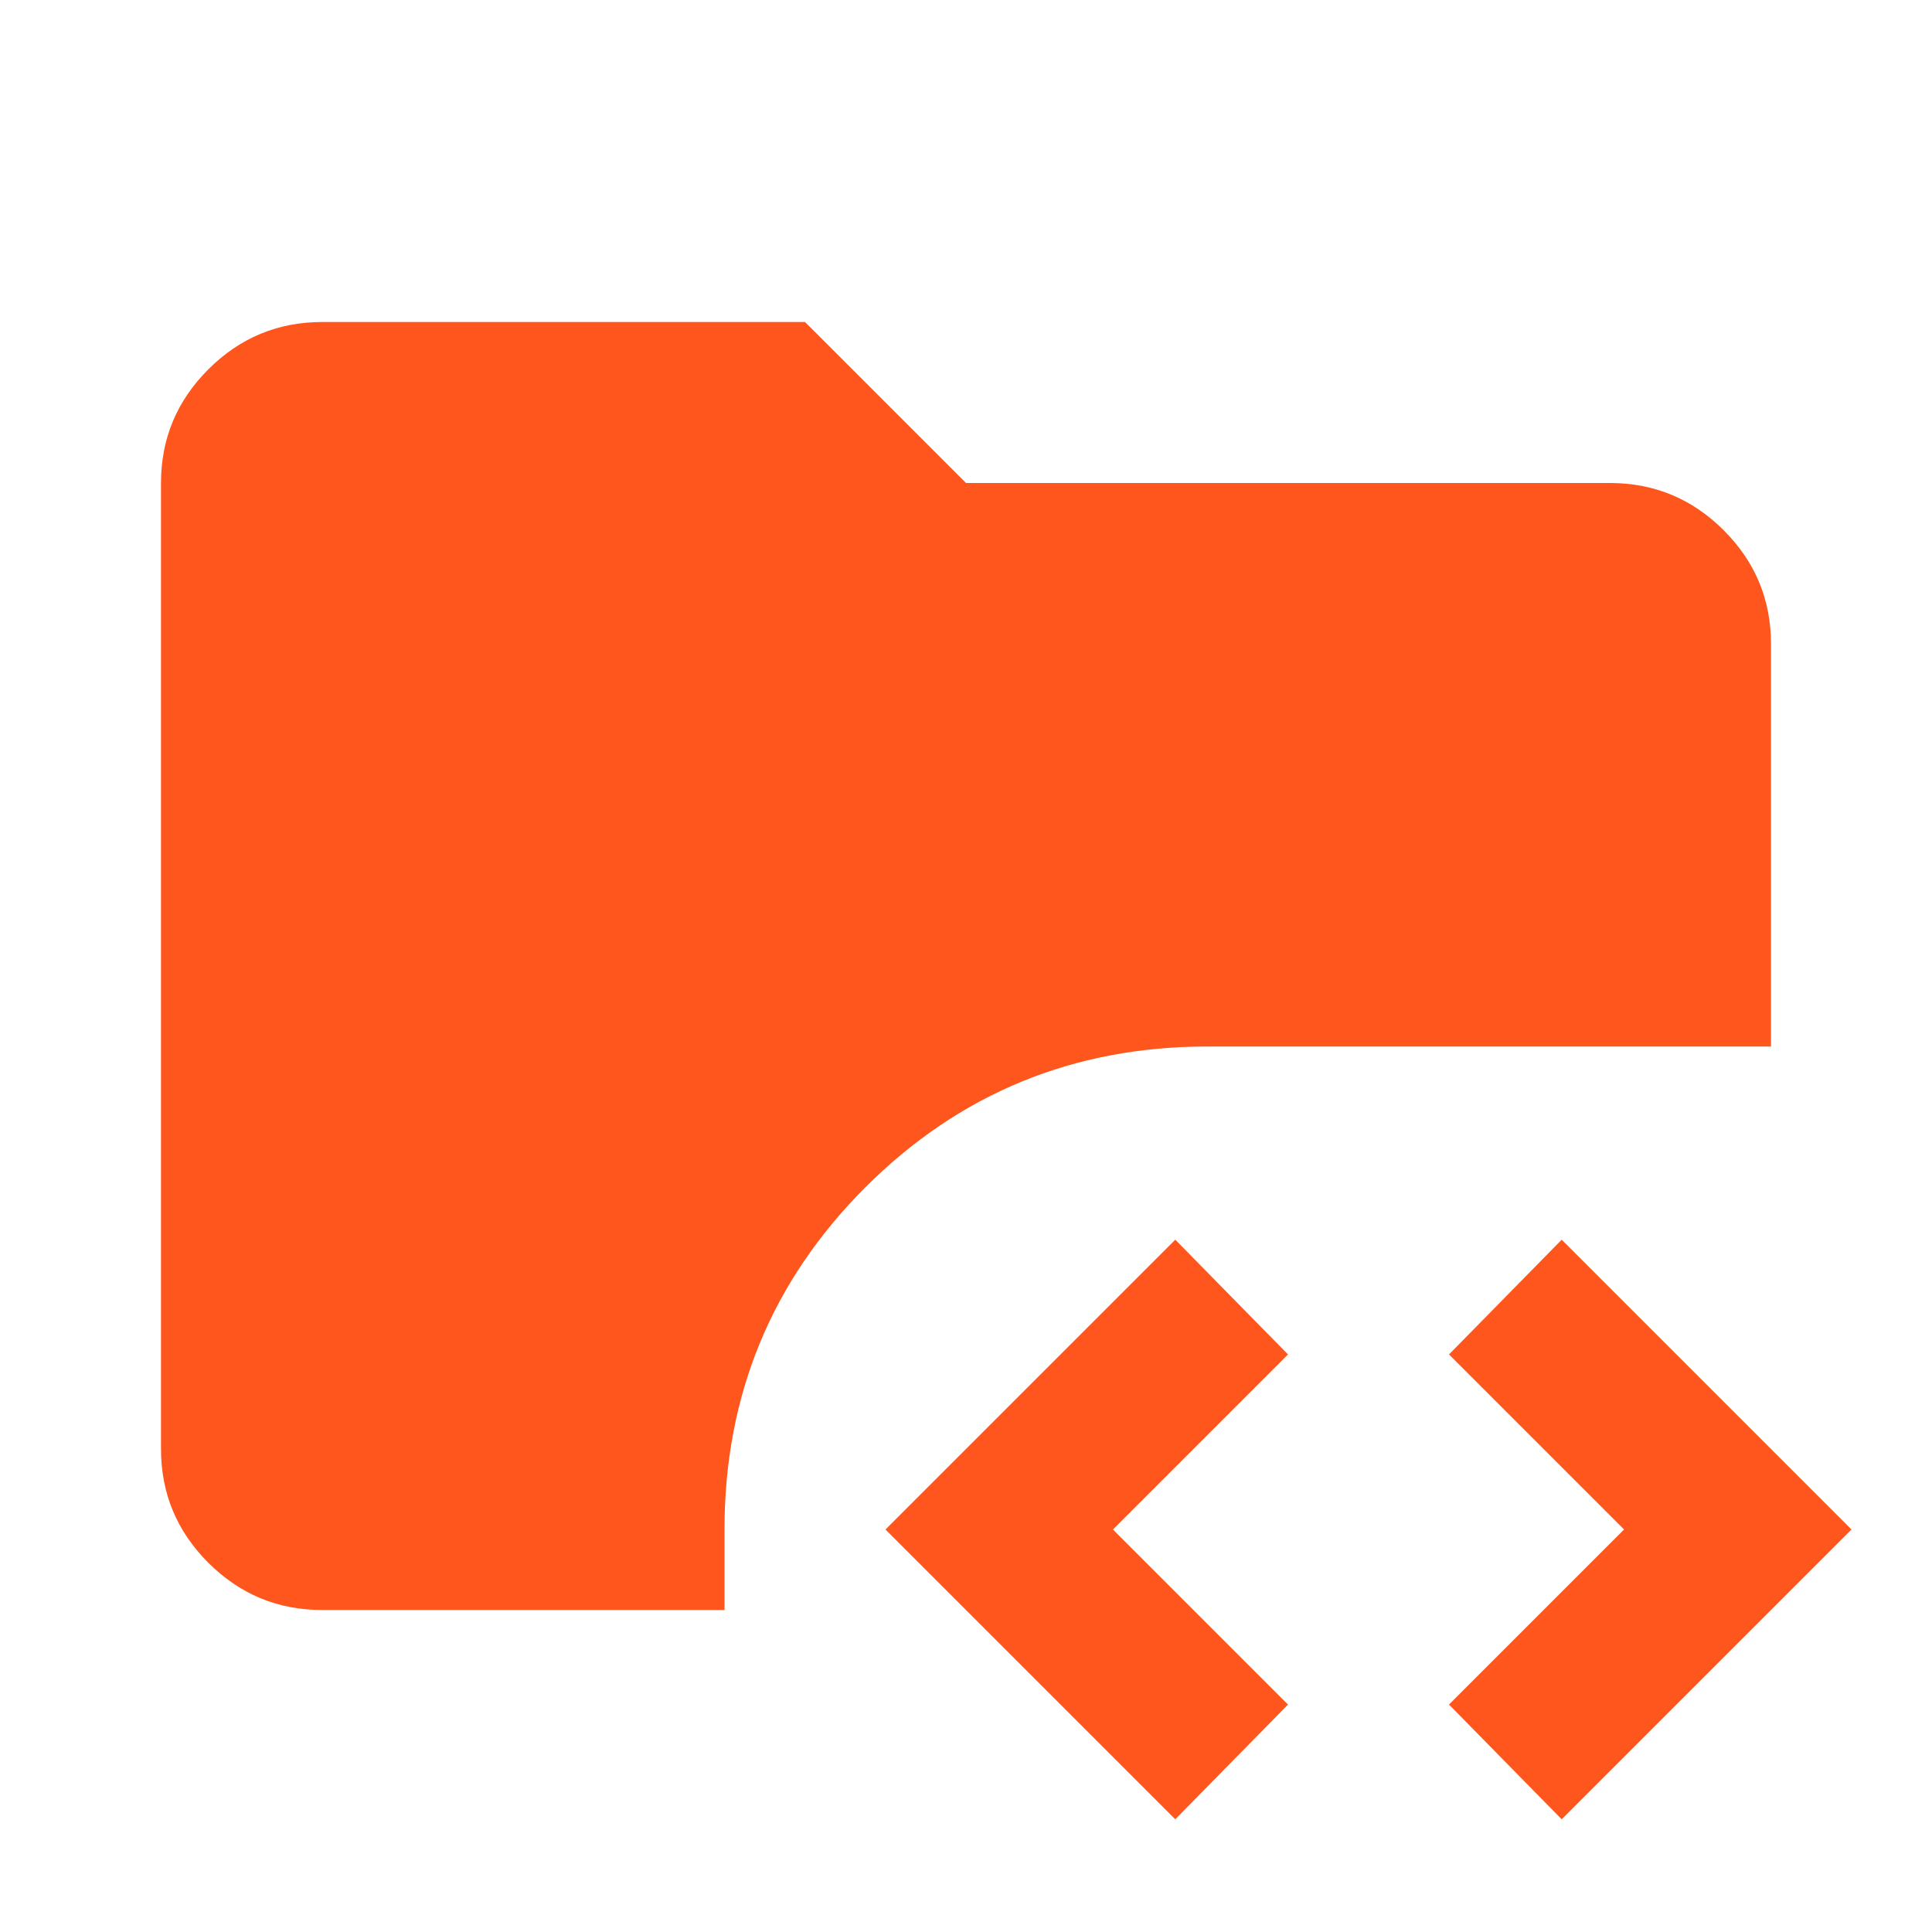 <svg xmlns="http://www.w3.org/2000/svg" width="18" height="18" viewBox="0 0 18 18" fill="none"><path d="M3 15C2.587 15 2.235 14.853 1.941 14.56C1.647 14.266 1.5 13.913 1.5 13.5V4.5C1.5 4.088 1.647 3.735 1.941 3.441C2.235 3.147 2.588 3.001 3 3H7.5L9 4.5H15C15.412 4.5 15.766 4.647 16.06 4.941C16.354 5.235 16.5 5.588 16.5 6V9.75H11.25C10 9.75 8.938 10.188 8.062 11.062C7.188 11.938 6.75 13 6.75 14.25V15H3ZM10.95 16.95L8.25 14.25L10.95 11.55L12 12.619L10.369 14.25L12 15.881L10.95 16.95ZM14.55 16.95L13.5 15.881L15.131 14.25L13.5 12.619L14.55 11.55L17.25 14.25L14.55 16.95Z" fill="#FF561D"></path></svg>